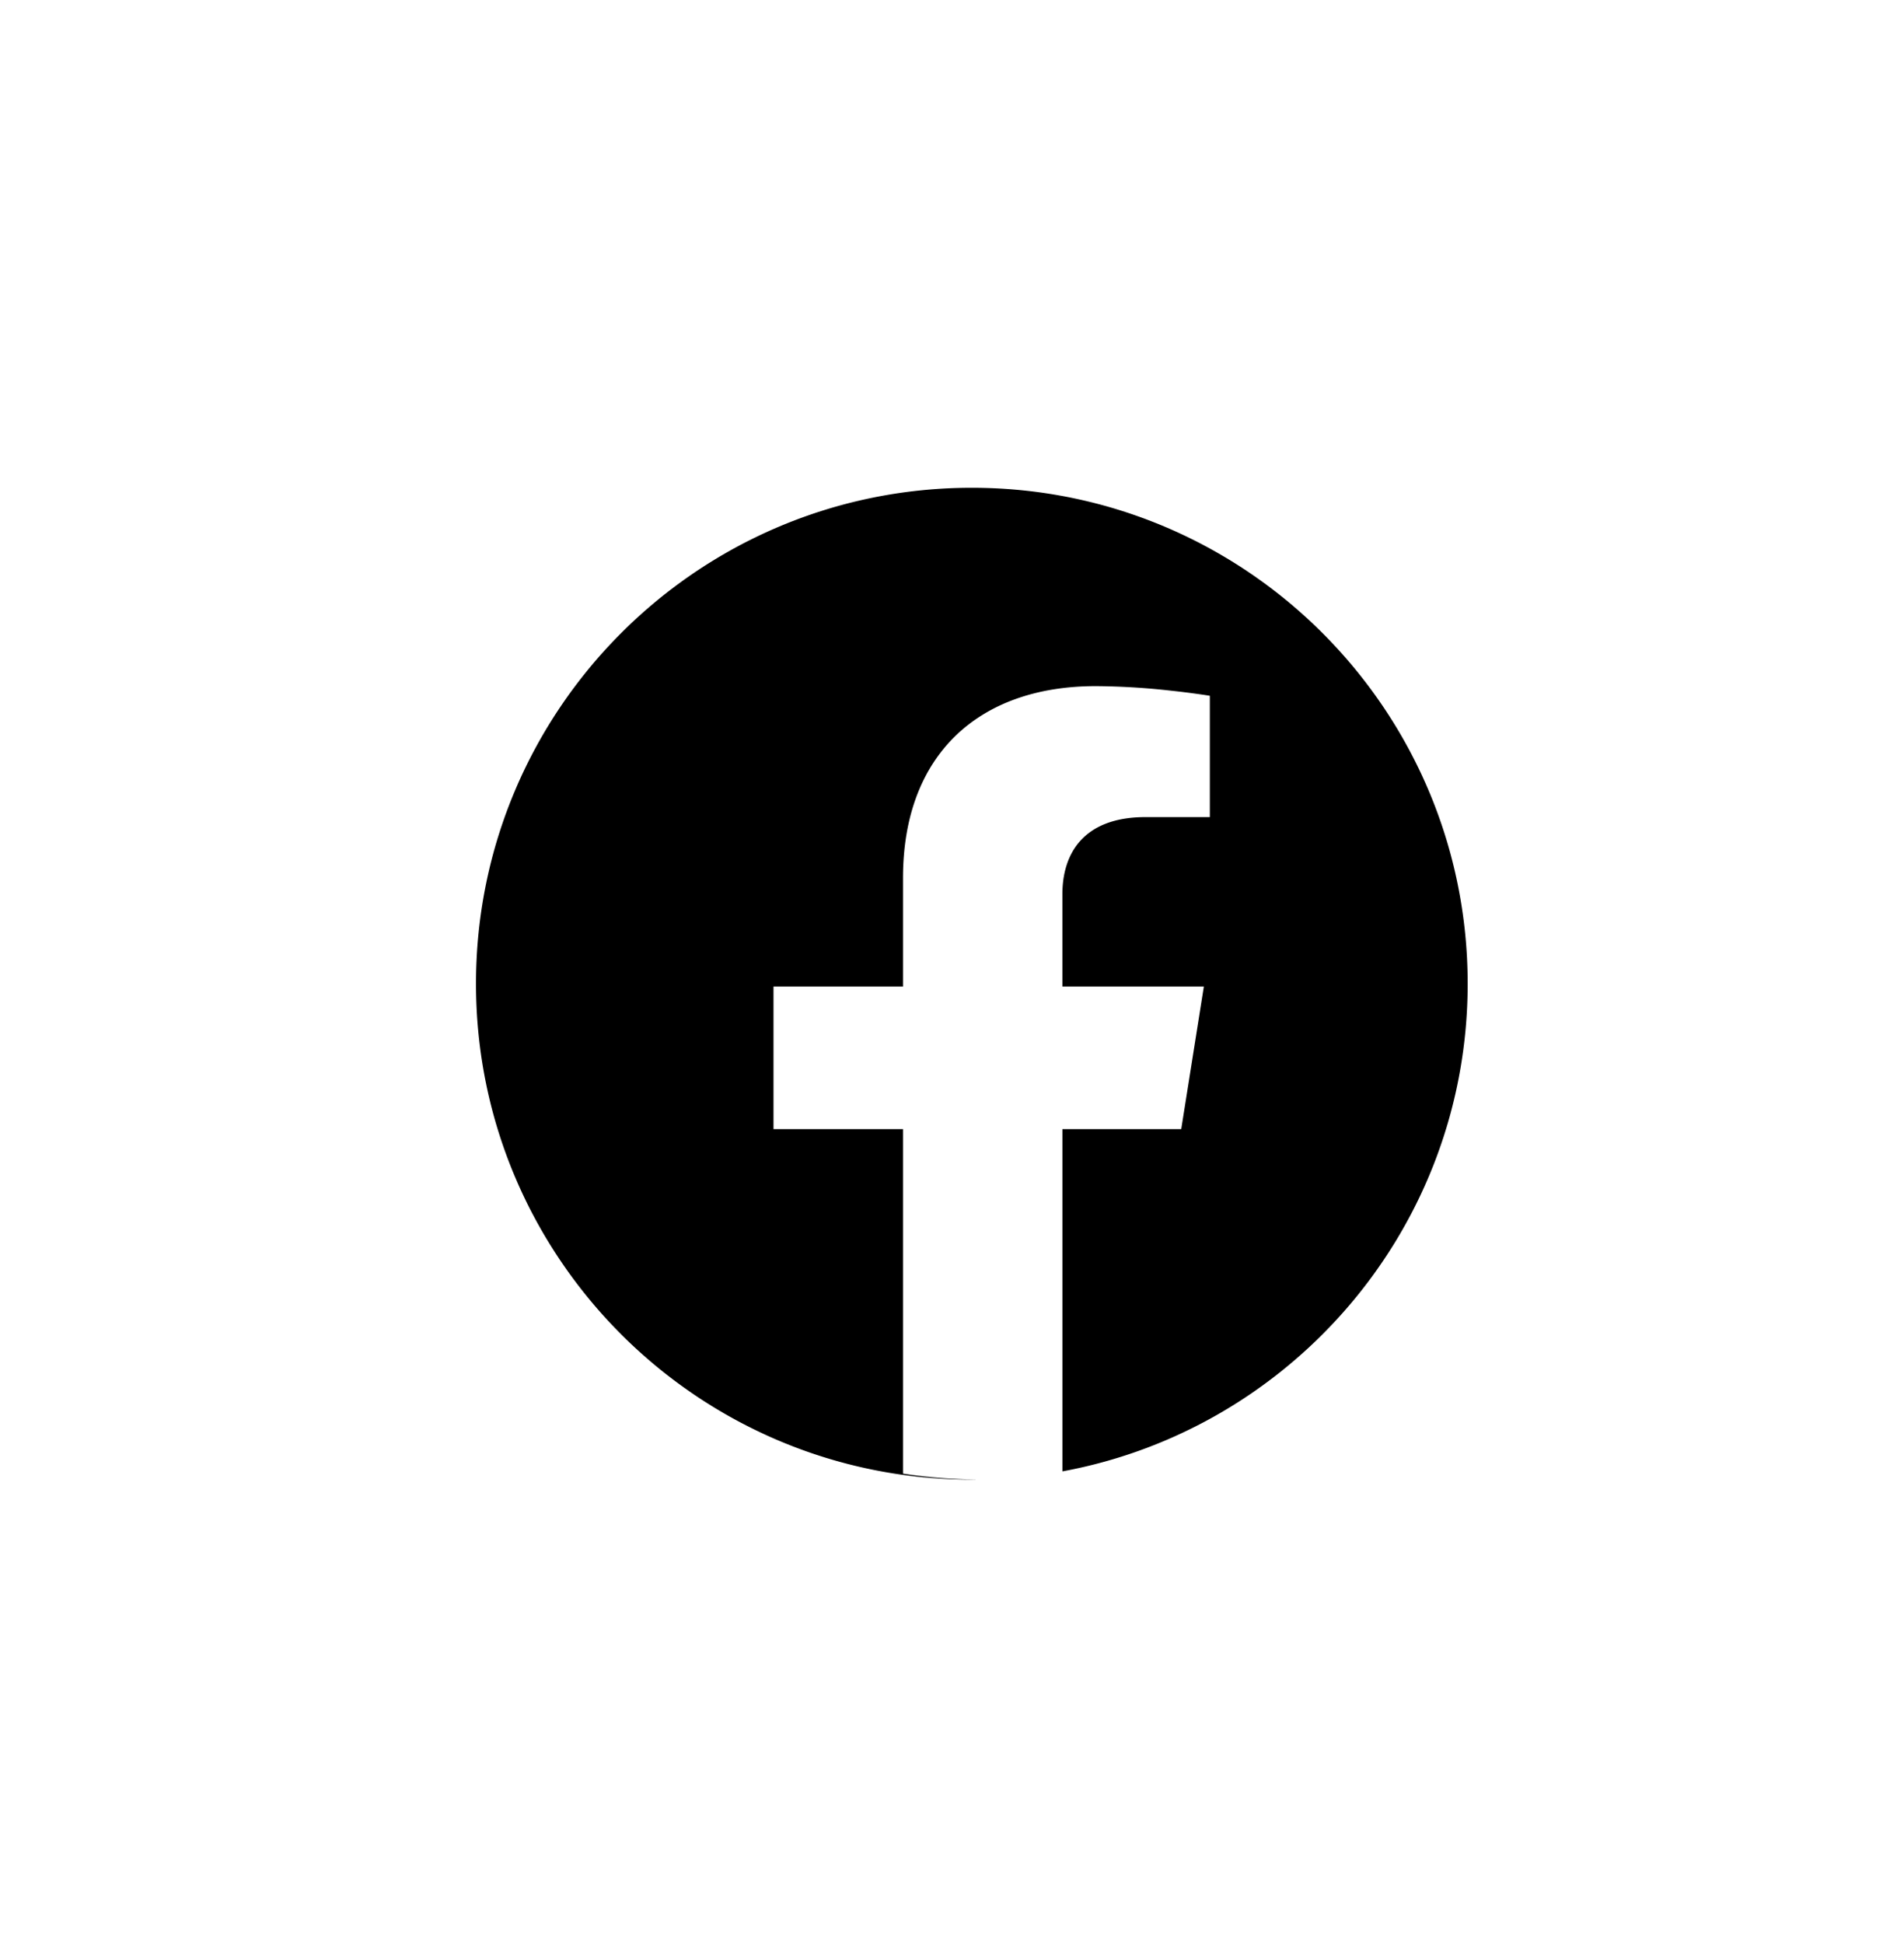 <svg width="48" height="49" xmlns="http://www.w3.org/2000/svg">
    <path d="M24.5 12.294c6.904 0 12.5 5.597 12.5 12.5 0 6.124-4.403 11.219-10.216 12.292v-8.627h2.995l.57-3.592h-3.566v-2.331c0-.983.498-1.941 2.096-1.941H30.5v-3.058s-.304-.05-.768-.105l-.296-.033a17.9 17.9 0 0 0-1.814-.105c-2.937 0-4.857 1.72-4.857 4.835v2.738H19.5v3.592h3.265v8.684c.62.094 1.254.145 1.9.15l-.165.001c-6.904 0-12.5-5.596-12.5-12.5 0-6.903 5.596-12.5 12.5-12.5z" fill="currentColor" fill-rule="evenodd"/>
</svg>
